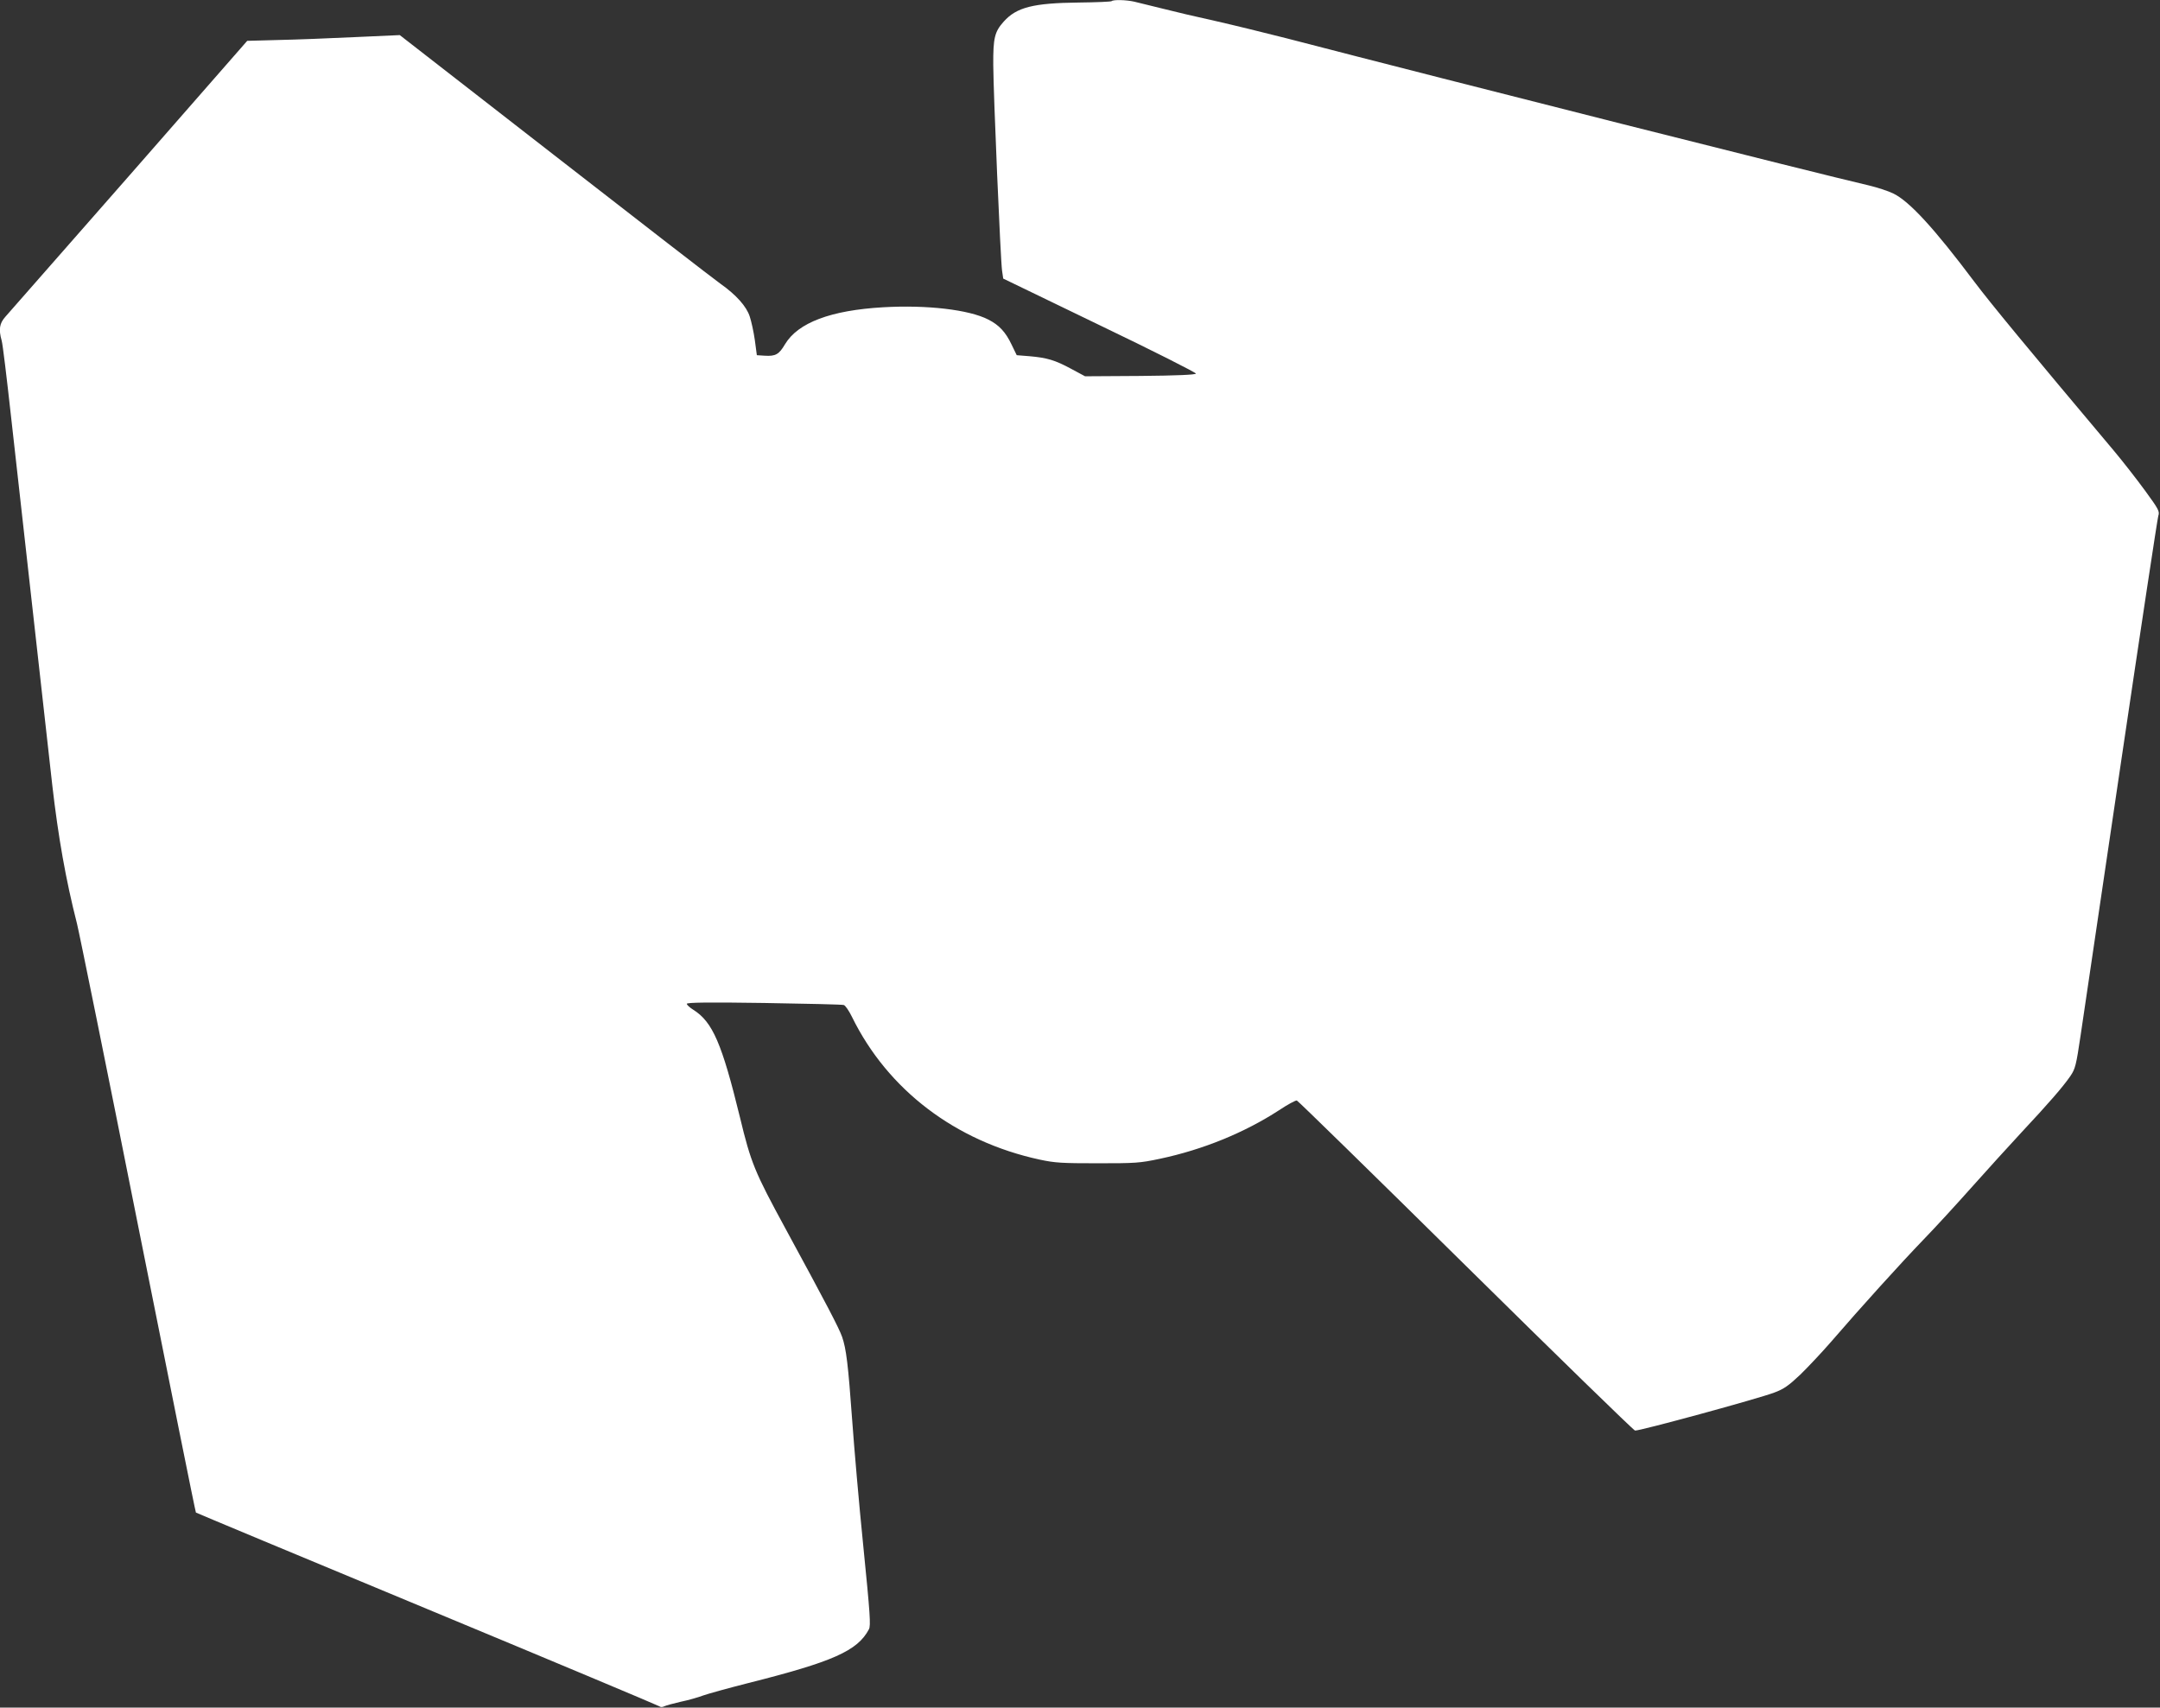 <?xml version="1.0" standalone="no"?>
<!DOCTYPE svg PUBLIC "-//W3C//DTD SVG 20010904//EN"
 "http://www.w3.org/TR/2001/REC-SVG-20010904/DTD/svg10.dtd">
<svg version="1.0" xmlns="http://www.w3.org/2000/svg"
 width="1280pt" height="1012pt" viewBox="0 0 1280 1012"
 preserveAspectRatio="xMidYMid meet">
<rect x="0" y="0" width="1280" height="1012" fill="#333333" stroke="none"/>
<g transform="translate(0,1012) scale(0.1,-0.1)"
fill="#ffffff" stroke="none">
<path d="M6587 10113 c-4 -3 -91 -7 -194 -8 -270 -3 -369 -28 -445 -113 -54
-60 -63 -97 -62 -257 1 -175 43 -1153 52 -1218 l7 -48 573 -277 c315 -151 571
-281 569 -286 -2 -7 -112 -12 -330 -14 l-327 -2 -82 44 c-96 52 -144 66 -248
75 l-75 6 -30 62 c-36 76 -75 117 -138 149 -114 59 -365 88 -624 73 -310 -18
-504 -91 -581 -219 -36 -61 -56 -72 -121 -68 l-46 3 -12 90 c-7 50 -21 112
-30 139 -19 60 -81 129 -173 194 -37 26 -479 368 -984 761 l-917 713 -267 -12
c-147 -7 -350 -15 -452 -17 l-185 -5 -700 -800 c-385 -439 -715 -815 -733
-835 -35 -39 -41 -75 -22 -142 6 -20 30 -220 55 -446 38 -343 168 -1499 245
-2190 35 -304 80 -560 146 -818 14 -56 178 -864 363 -1794 186 -931 339 -1694
342 -1697 2 -2 618 -259 1369 -571 751 -312 1370 -572 1377 -577 7 -6 18 -6
30 0 10 5 54 17 98 27 44 9 103 26 132 37 28 10 147 43 265 73 504 127 649
191 717 319 12 21 7 92 -33 491 -26 256 -55 593 -66 748 -24 331 -35 423 -60
495 -19 53 -87 184 -337 644 -181 333 -203 386 -268 656 -107 438 -162 566
-277 638 -21 13 -38 29 -38 35 0 8 125 10 458 5 251 -4 464 -9 472 -12 9 -2
31 -34 49 -71 212 -432 613 -737 1111 -845 93 -20 133 -22 345 -22 224 0 248
1 370 27 254 54 499 154 704 287 51 34 99 60 106 58 7 -2 457 -442 1000 -978
543 -536 995 -976 1004 -978 23 -4 734 190 825 225 57 21 85 41 155 107 46 45
127 131 180 192 182 211 416 469 546 604 72 74 202 216 290 315 88 99 221 245
295 325 159 170 245 269 289 333 29 43 34 62 61 244 16 109 124 839 240 1623
116 784 215 1438 220 1453 9 26 2 39 -79 150 -49 67 -131 172 -182 233 -518
616 -731 874 -829 1004 -237 316 -385 477 -480 523 -30 15 -95 36 -145 48
-319 74 -2442 610 -3455 873 -118 30 -305 76 -415 101 -110 24 -254 58 -320
75 -66 16 -139 34 -163 40 -48 11 -125 13 -135 3z"/>
</g>
</svg>
